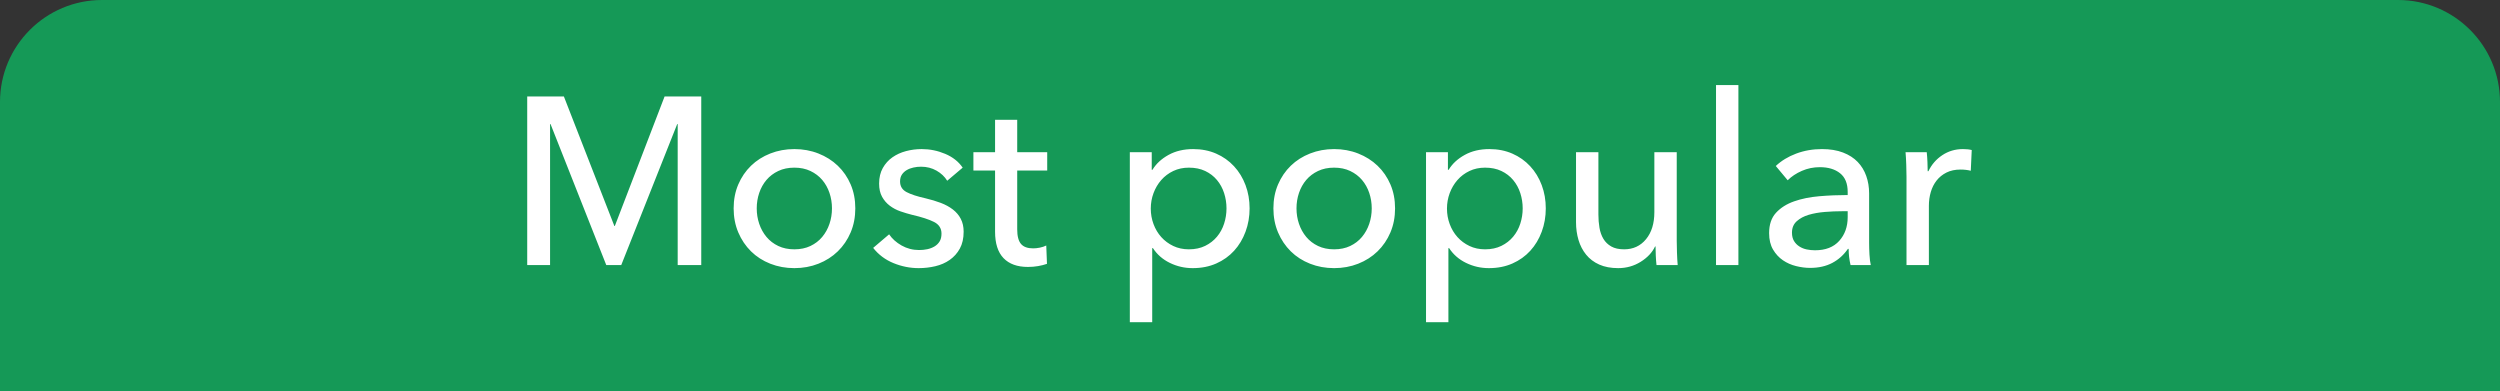 <?xml version="1.0" encoding="UTF-8"?>
<svg width="147px" height="23px" viewBox="0 0 147 23" version="1.1" xmlns="http://www.w3.org/2000/svg" xmlns:xlink="http://www.w3.org/1999/xlink">
    <rect x="0" y="0" width="147" height="23" fill="#333333" stroke="none"/>
    <!-- Generator: sketchtool 55.1 (78136) - https://sketchapp.com -->
    <title>8D190CC8-8BA3-4D89-ACCD-4B26EE068FF4</title>
    <desc>Created with sketchtool.</desc>
    <g id="Page-1" stroke="none" stroke-width="1" fill="none" fill-rule="evenodd">
        <g id="Pricing-experiment-2" transform="translate(-657, -598)">
            <g id="Pricing">
                <g id="Group-8" transform="translate(390, 598)">
                    <g id="plan-1-copy" transform="translate(230, 0)">
                        <g id="most-popular" transform="translate(37, 0)">
                            <path d="M6,0 L141,0 C144.314,-6.08718376e-16 147,2.686 147,6 L147,23 L0,23 L0,6 C-1.29399067e-15,2.686 2.686,6.08718376e-16 6,0 Z" id="Rectangle" fill="#159957"/>
                            <path d="M36.124,13.288 L36.152,13.288 L39.078,5.672 L41.234,5.672 L41.234,15.584 L39.848,15.584 L39.848,7.296 L39.82,7.296 L36.53,15.584 L35.648,15.584 L32.372,7.296 L32.344,7.296 L32.344,15.584 L31,15.584 L31,5.672 L33.156,5.672 L36.124,13.288 Z M50.292,12.252 C50.292,12.765 50.201,13.237 50.019,13.666 C49.837,14.095 49.585,14.466 49.263,14.779 C48.941,15.092 48.561,15.334 48.122,15.507 C47.683,15.68 47.212,15.766 46.708,15.766 C46.204,15.766 45.733,15.68 45.294,15.507 C44.855,15.334 44.477,15.092 44.16,14.779 C43.843,14.466 43.593,14.095 43.411,13.666 C43.229,13.237 43.138,12.765 43.138,12.252 C43.138,11.739 43.229,11.27 43.411,10.845 C43.593,10.42 43.843,10.054 44.16,9.746 C44.477,9.438 44.855,9.198 45.294,9.025 C45.733,8.852 46.204,8.766 46.708,8.766 C47.212,8.766 47.683,8.852 48.122,9.025 C48.561,9.198 48.941,9.438 49.263,9.746 C49.585,10.054 49.837,10.42 50.019,10.845 C50.201,11.27 50.292,11.739 50.292,12.252 Z M48.92,12.252 C48.92,11.935 48.871,11.631 48.773,11.342 C48.675,11.053 48.533,10.798 48.346,10.579 C48.159,10.36 47.928,10.185 47.653,10.054 C47.378,9.923 47.063,9.858 46.708,9.858 C46.353,9.858 46.038,9.923 45.763,10.054 C45.488,10.185 45.257,10.36 45.07,10.579 C44.883,10.798 44.741,11.053 44.643,11.342 C44.545,11.631 44.496,11.935 44.496,12.252 C44.496,12.569 44.545,12.873 44.643,13.162 C44.741,13.451 44.883,13.708 45.07,13.932 C45.257,14.156 45.488,14.333 45.763,14.464 C46.038,14.595 46.353,14.66 46.708,14.66 C47.063,14.66 47.378,14.595 47.653,14.464 C47.928,14.333 48.159,14.156 48.346,13.932 C48.533,13.708 48.675,13.451 48.773,13.162 C48.871,12.873 48.92,12.569 48.92,12.252 Z M55.696,10.628 C55.547,10.385 55.337,10.187 55.066,10.033 C54.795,9.879 54.492,9.802 54.156,9.802 C54.007,9.802 53.857,9.818 53.708,9.851 C53.559,9.884 53.426,9.935 53.309,10.005 C53.192,10.075 53.099,10.164 53.029,10.271 C52.959,10.378 52.924,10.511 52.924,10.67 C52.924,10.95 53.05,11.158 53.302,11.293 C53.554,11.428 53.932,11.552 54.436,11.664 C54.753,11.739 55.047,11.827 55.318,11.93 C55.589,12.033 55.824,12.161 56.025,12.315 C56.226,12.469 56.382,12.653 56.494,12.868 C56.606,13.083 56.662,13.335 56.662,13.624 C56.662,14.016 56.587,14.347 56.438,14.618 C56.289,14.889 56.09,15.11 55.843,15.283 C55.596,15.456 55.313,15.579 54.996,15.654 C54.679,15.729 54.352,15.766 54.016,15.766 C53.512,15.766 53.02,15.668 52.539,15.472 C52.058,15.276 51.659,14.977 51.342,14.576 L52.28,13.778 C52.457,14.039 52.702,14.259 53.015,14.436 C53.328,14.613 53.671,14.702 54.044,14.702 C54.212,14.702 54.373,14.686 54.527,14.653 C54.681,14.62 54.821,14.567 54.947,14.492 C55.073,14.417 55.173,14.319 55.248,14.198 C55.323,14.077 55.36,13.923 55.36,13.736 C55.36,13.428 55.213,13.199 54.919,13.05 C54.625,12.901 54.193,12.761 53.624,12.63 C53.4,12.574 53.174,12.506 52.945,12.427 C52.716,12.348 52.509,12.238 52.322,12.098 C52.135,11.958 51.984,11.783 51.867,11.573 C51.75,11.363 51.692,11.104 51.692,10.796 C51.692,10.441 51.764,10.136 51.909,9.879 C52.054,9.622 52.243,9.412 52.476,9.249 C52.709,9.086 52.975,8.964 53.274,8.885 C53.573,8.806 53.881,8.766 54.198,8.766 C54.674,8.766 55.134,8.859 55.577,9.046 C56.02,9.233 56.363,9.503 56.606,9.858 L55.696,10.628 Z M61.576,10.026 L59.812,10.026 L59.812,13.484 C59.812,13.885 59.887,14.172 60.036,14.345 C60.185,14.518 60.423,14.604 60.75,14.604 C60.871,14.604 61.002,14.59 61.142,14.562 C61.282,14.534 61.408,14.492 61.52,14.436 L61.562,15.514 C61.403,15.57 61.228,15.614 61.037,15.647 C60.846,15.68 60.647,15.696 60.442,15.696 C59.817,15.696 59.338,15.523 59.007,15.178 C58.676,14.833 58.51,14.315 58.51,13.624 L58.51,10.026 L57.236,10.026 L57.236,8.948 L58.51,8.948 L58.51,7.044 L59.812,7.044 L59.812,8.948 L61.576,8.948 L61.576,10.026 Z M67.75,18.944 L66.434,18.944 L66.434,8.948 L67.722,8.948 L67.722,9.984 L67.764,9.984 C67.979,9.629 68.294,9.338 68.709,9.109 C69.124,8.88 69.607,8.766 70.158,8.766 C70.653,8.766 71.103,8.855 71.509,9.032 C71.915,9.209 72.265,9.457 72.559,9.774 C72.853,10.091 73.079,10.462 73.238,10.887 C73.397,11.312 73.476,11.767 73.476,12.252 C73.476,12.737 73.397,13.195 73.238,13.624 C73.079,14.053 72.855,14.427 72.566,14.744 C72.277,15.061 71.927,15.311 71.516,15.493 C71.105,15.675 70.643,15.766 70.13,15.766 C69.654,15.766 69.206,15.663 68.786,15.458 C68.366,15.253 68.035,14.963 67.792,14.59 L67.75,14.59 L67.75,18.944 Z M72.118,12.252 C72.118,11.944 72.071,11.645 71.978,11.356 C71.885,11.067 71.745,10.81 71.558,10.586 C71.371,10.362 71.14,10.185 70.865,10.054 C70.59,9.923 70.27,9.858 69.906,9.858 C69.57,9.858 69.264,9.923 68.989,10.054 C68.714,10.185 68.478,10.362 68.282,10.586 C68.086,10.81 67.934,11.067 67.827,11.356 C67.72,11.645 67.666,11.949 67.666,12.266 C67.666,12.583 67.72,12.887 67.827,13.176 C67.934,13.465 68.086,13.72 68.282,13.939 C68.478,14.158 68.714,14.333 68.989,14.464 C69.264,14.595 69.57,14.66 69.906,14.66 C70.27,14.66 70.59,14.592 70.865,14.457 C71.14,14.322 71.371,14.142 71.558,13.918 C71.745,13.694 71.885,13.437 71.978,13.148 C72.071,12.859 72.118,12.56 72.118,12.252 Z M82.03,12.252 C82.03,12.765 81.939,13.237 81.757,13.666 C81.575,14.095 81.323,14.466 81.001,14.779 C80.679,15.092 80.299,15.334 79.86,15.507 C79.421,15.68 78.95,15.766 78.446,15.766 C77.942,15.766 77.471,15.68 77.032,15.507 C76.593,15.334 76.215,15.092 75.898,14.779 C75.581,14.466 75.331,14.095 75.149,13.666 C74.967,13.237 74.876,12.765 74.876,12.252 C74.876,11.739 74.967,11.27 75.149,10.845 C75.331,10.42 75.581,10.054 75.898,9.746 C76.215,9.438 76.593,9.198 77.032,9.025 C77.471,8.852 77.942,8.766 78.446,8.766 C78.95,8.766 79.421,8.852 79.86,9.025 C80.299,9.198 80.679,9.438 81.001,9.746 C81.323,10.054 81.575,10.42 81.757,10.845 C81.939,11.27 82.03,11.739 82.03,12.252 Z M80.658,12.252 C80.658,11.935 80.609,11.631 80.511,11.342 C80.413,11.053 80.271,10.798 80.084,10.579 C79.897,10.36 79.666,10.185 79.391,10.054 C79.116,9.923 78.801,9.858 78.446,9.858 C78.091,9.858 77.776,9.923 77.501,10.054 C77.226,10.185 76.995,10.36 76.808,10.579 C76.621,10.798 76.479,11.053 76.381,11.342 C76.283,11.631 76.234,11.935 76.234,12.252 C76.234,12.569 76.283,12.873 76.381,13.162 C76.479,13.451 76.621,13.708 76.808,13.932 C76.995,14.156 77.226,14.333 77.501,14.464 C77.776,14.595 78.091,14.66 78.446,14.66 C78.801,14.66 79.116,14.595 79.391,14.464 C79.666,14.333 79.897,14.156 80.084,13.932 C80.271,13.708 80.413,13.451 80.511,13.162 C80.609,12.873 80.658,12.569 80.658,12.252 Z M85.166,18.944 L83.85,18.944 L83.85,8.948 L85.138,8.948 L85.138,9.984 L85.18,9.984 C85.395,9.629 85.71,9.338 86.125,9.109 C86.54,8.88 87.023,8.766 87.574,8.766 C88.069,8.766 88.519,8.855 88.925,9.032 C89.331,9.209 89.681,9.457 89.975,9.774 C90.269,10.091 90.495,10.462 90.654,10.887 C90.813,11.312 90.892,11.767 90.892,12.252 C90.892,12.737 90.813,13.195 90.654,13.624 C90.495,14.053 90.271,14.427 89.982,14.744 C89.693,15.061 89.343,15.311 88.932,15.493 C88.521,15.675 88.059,15.766 87.546,15.766 C87.07,15.766 86.622,15.663 86.202,15.458 C85.782,15.253 85.451,14.963 85.208,14.59 L85.166,14.59 L85.166,18.944 Z M89.534,12.252 C89.534,11.944 89.487,11.645 89.394,11.356 C89.301,11.067 89.161,10.81 88.974,10.586 C88.787,10.362 88.556,10.185 88.281,10.054 C88.006,9.923 87.686,9.858 87.322,9.858 C86.986,9.858 86.68,9.923 86.405,10.054 C86.13,10.185 85.894,10.362 85.698,10.586 C85.502,10.81 85.35,11.067 85.243,11.356 C85.136,11.645 85.082,11.949 85.082,12.266 C85.082,12.583 85.136,12.887 85.243,13.176 C85.35,13.465 85.502,13.72 85.698,13.939 C85.894,14.158 86.13,14.333 86.405,14.464 C86.68,14.595 86.986,14.66 87.322,14.66 C87.686,14.66 88.006,14.592 88.281,14.457 C88.556,14.322 88.787,14.142 88.974,13.918 C89.161,13.694 89.301,13.437 89.394,13.148 C89.487,12.859 89.534,12.56 89.534,12.252 Z M97.402,15.584 C97.383,15.416 97.369,15.227 97.36,15.017 C97.351,14.807 97.346,14.632 97.346,14.492 L97.318,14.492 C97.15,14.847 96.868,15.148 96.471,15.395 C96.074,15.642 95.633,15.766 95.148,15.766 C94.719,15.766 94.348,15.696 94.035,15.556 C93.722,15.416 93.466,15.222 93.265,14.975 C93.064,14.728 92.915,14.441 92.817,14.114 C92.719,13.787 92.67,13.437 92.67,13.064 L92.67,8.948 L93.986,8.948 L93.986,12.616 C93.986,12.887 94.007,13.146 94.049,13.393 C94.091,13.64 94.168,13.857 94.28,14.044 C94.392,14.231 94.546,14.38 94.742,14.492 C94.938,14.604 95.19,14.66 95.498,14.66 C96.03,14.66 96.459,14.462 96.786,14.065 C97.113,13.668 97.276,13.139 97.276,12.476 L97.276,8.948 L98.592,8.948 L98.592,14.156 C98.592,14.333 98.597,14.562 98.606,14.842 C98.615,15.122 98.629,15.369 98.648,15.584 L97.402,15.584 Z M102.218,15.584 L100.902,15.584 L100.902,5 L102.218,5 L102.218,15.584 Z M108.644,11.286 C108.644,10.791 108.495,10.425 108.196,10.187 C107.897,9.949 107.501,9.83 107.006,9.83 C106.633,9.83 106.28,9.902 105.949,10.047 C105.618,10.192 105.34,10.376 105.116,10.6 L104.416,9.76 C104.743,9.452 105.142,9.209 105.613,9.032 C106.084,8.855 106.591,8.766 107.132,8.766 C107.608,8.766 108.021,8.834 108.371,8.969 C108.721,9.104 109.008,9.289 109.232,9.522 C109.456,9.755 109.624,10.031 109.736,10.348 C109.848,10.665 109.904,11.006 109.904,11.37 L109.904,14.268 C109.904,14.492 109.911,14.728 109.925,14.975 C109.939,15.222 109.965,15.425 110.002,15.584 L108.812,15.584 C108.737,15.267 108.7,14.949 108.7,14.632 L108.658,14.632 C108.415,14.987 108.11,15.262 107.741,15.458 C107.372,15.654 106.936,15.752 106.432,15.752 C106.171,15.752 105.898,15.717 105.613,15.647 C105.328,15.577 105.069,15.463 104.836,15.304 C104.603,15.145 104.409,14.935 104.255,14.674 C104.101,14.413 104.024,14.091 104.024,13.708 C104.024,13.204 104.159,12.805 104.43,12.511 C104.701,12.217 105.055,11.993 105.494,11.839 C105.933,11.685 106.427,11.585 106.978,11.538 C107.529,11.491 108.084,11.468 108.644,11.468 L108.644,11.286 Z M108.322,12.42 C107.995,12.42 107.657,12.434 107.307,12.462 C106.957,12.49 106.64,12.546 106.355,12.63 C106.07,12.714 105.835,12.84 105.648,13.008 C105.461,13.176 105.368,13.4 105.368,13.68 C105.368,13.876 105.408,14.039 105.487,14.17 C105.566,14.301 105.671,14.408 105.802,14.492 C105.933,14.576 106.077,14.634 106.236,14.667 C106.395,14.7 106.558,14.716 106.726,14.716 C107.342,14.716 107.816,14.532 108.147,14.163 C108.478,13.794 108.644,13.33 108.644,12.77 L108.644,12.42 L108.322,12.42 Z M112.102,10.376 C112.102,10.199 112.097,9.97 112.088,9.69 C112.079,9.41 112.065,9.163 112.046,8.948 L113.292,8.948 C113.311,9.116 113.325,9.31 113.334,9.529 C113.343,9.748 113.348,9.928 113.348,10.068 L113.39,10.068 C113.577,9.676 113.85,9.361 114.209,9.123 C114.568,8.885 114.972,8.766 115.42,8.766 C115.625,8.766 115.798,8.785 115.938,8.822 L115.882,10.04 C115.695,9.993 115.495,9.97 115.28,9.97 C114.963,9.97 114.687,10.028 114.454,10.145 C114.221,10.262 114.027,10.418 113.873,10.614 C113.719,10.81 113.605,11.036 113.53,11.293 C113.455,11.55 113.418,11.818 113.418,12.098 L113.418,15.584 L112.102,15.584 L112.102,10.376 Z" id="Mostpopular" fill="#FFFFFF" fill-rule="nonzero"/>
                        </g>
                    </g>
                </g>
            </g>
        </g>
    </g>
</svg>